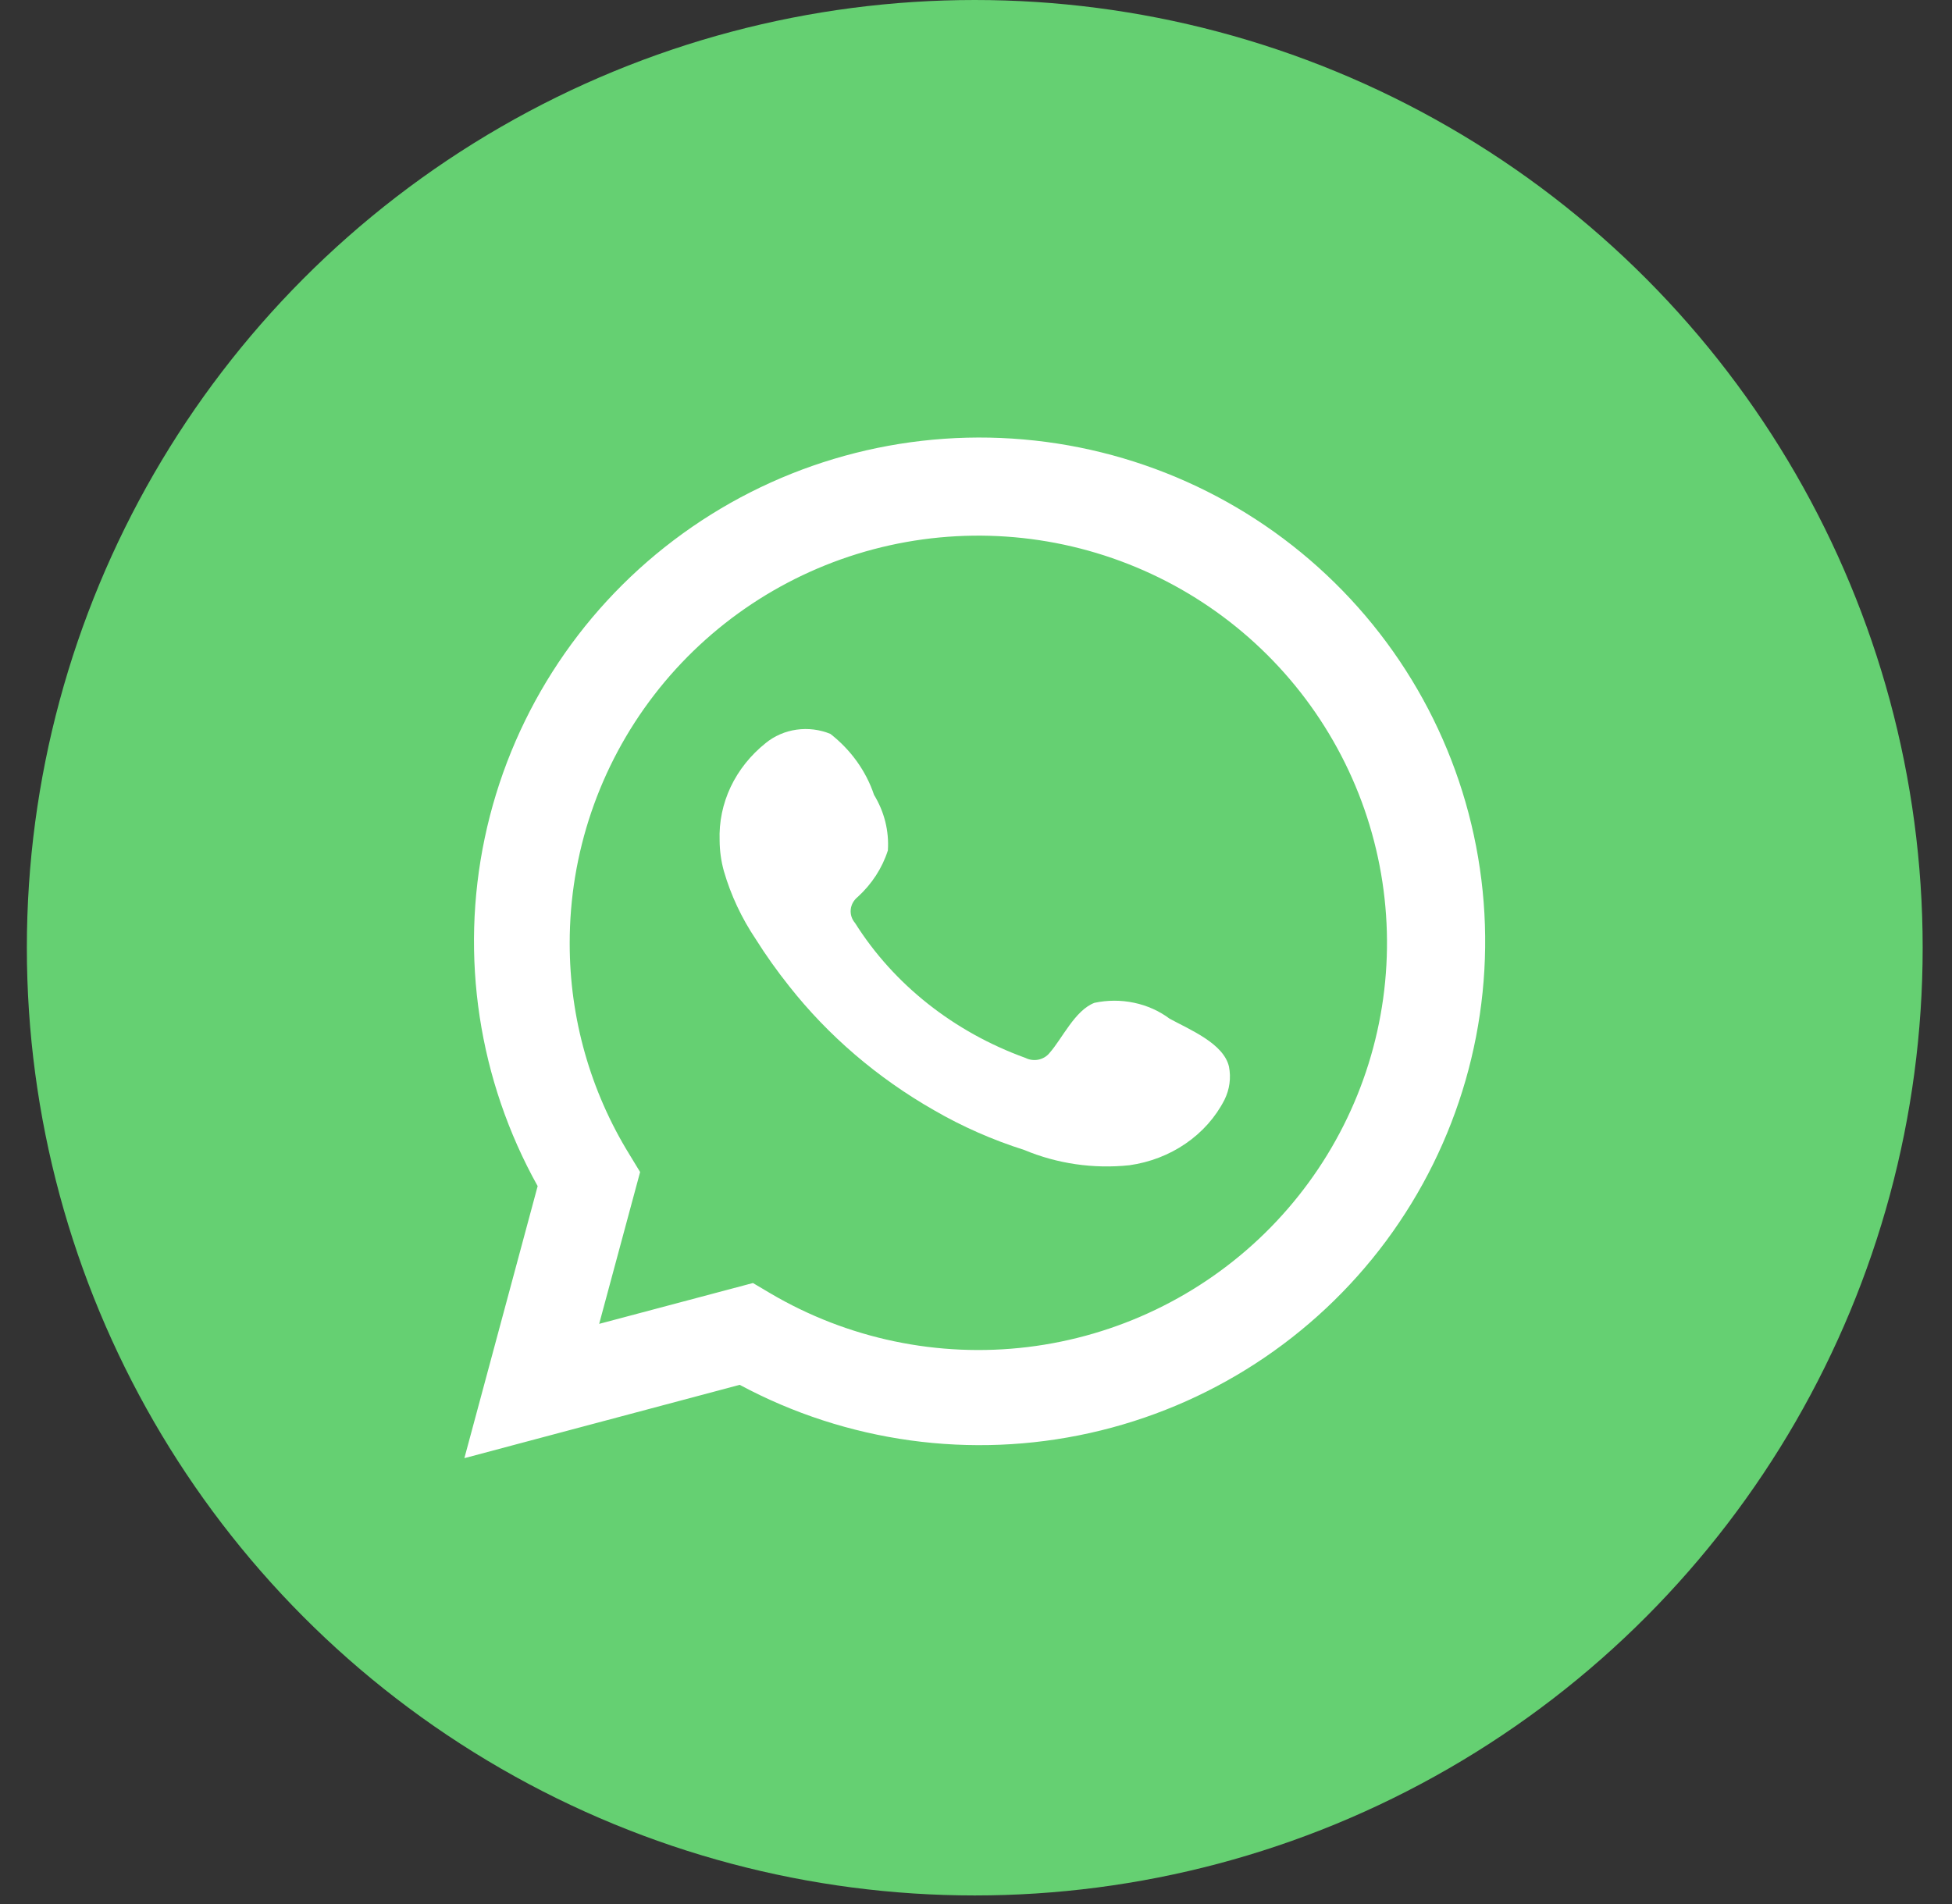 <svg width="41" height="40" viewBox="0 0 41 40" fill="none" xmlns="http://www.w3.org/2000/svg">
<rect x="0" y="0" width="41" height="40" fill="#333333" stroke="none"/>
<circle cx="20.474" cy="19.91" r="19.91" fill="#65D072"/>
<path d="M9.754 30.633L11.293 24.918C10.052 22.692 9.657 20.094 10.182 17.602C10.707 15.109 12.117 12.888 14.152 11.348C16.187 9.807 18.712 9.049 21.262 9.214C23.812 9.379 26.217 10.454 28.036 12.244C29.855 14.033 30.965 16.416 31.163 18.956C31.361 21.495 30.634 24.02 29.115 26.069C27.595 28.117 25.386 29.55 22.892 30.105C20.398 30.661 17.786 30.301 15.537 29.093L9.754 30.633ZM15.815 26.954L16.173 27.166C17.802 28.128 19.706 28.527 21.586 28.299C23.466 28.071 25.218 27.229 26.569 25.905C27.919 24.581 28.792 22.849 29.052 20.979C29.311 19.109 28.943 17.206 28.004 15.567C27.065 13.927 25.608 12.643 23.861 11.915C22.113 11.187 20.173 11.055 18.343 11.54C16.512 12.026 14.894 13.101 13.741 14.598C12.587 16.096 11.963 17.932 11.966 19.82C11.965 21.385 12.399 22.92 13.221 24.254L13.445 24.622L12.585 27.812L15.815 26.954Z" fill="white"/>
<path fill-rule="evenodd" clip-rule="evenodd" d="M24.567 21.401C24.349 21.238 24.093 21.123 23.819 21.066C23.545 21.008 23.26 21.009 22.987 21.068C22.576 21.226 22.31 21.822 22.045 22.12C21.989 22.191 21.906 22.241 21.813 22.261C21.72 22.28 21.622 22.267 21.539 22.225C20.034 21.68 18.773 20.682 17.96 19.391C17.891 19.311 17.858 19.209 17.869 19.106C17.879 19.004 17.933 18.909 18.017 18.842C18.313 18.571 18.531 18.236 18.649 17.866C18.676 17.459 18.575 17.054 18.358 16.698C18.191 16.199 17.873 15.755 17.442 15.418C17.219 15.326 16.972 15.295 16.731 15.329C16.49 15.363 16.265 15.461 16.082 15.611C15.766 15.864 15.515 16.178 15.347 16.532C15.18 16.886 15.101 17.27 15.115 17.656C15.116 17.873 15.146 18.089 15.204 18.299C15.35 18.804 15.576 19.286 15.874 19.73C16.088 20.071 16.323 20.4 16.576 20.718C17.397 21.76 18.43 22.645 19.617 23.323C20.212 23.668 20.849 23.948 21.514 24.159C22.204 24.448 22.967 24.559 23.72 24.48C24.149 24.42 24.556 24.264 24.904 24.024C25.253 23.785 25.532 23.47 25.718 23.107C25.827 22.888 25.86 22.643 25.813 22.406C25.699 21.921 24.997 21.635 24.567 21.401Z" fill="white"/>
</svg>
